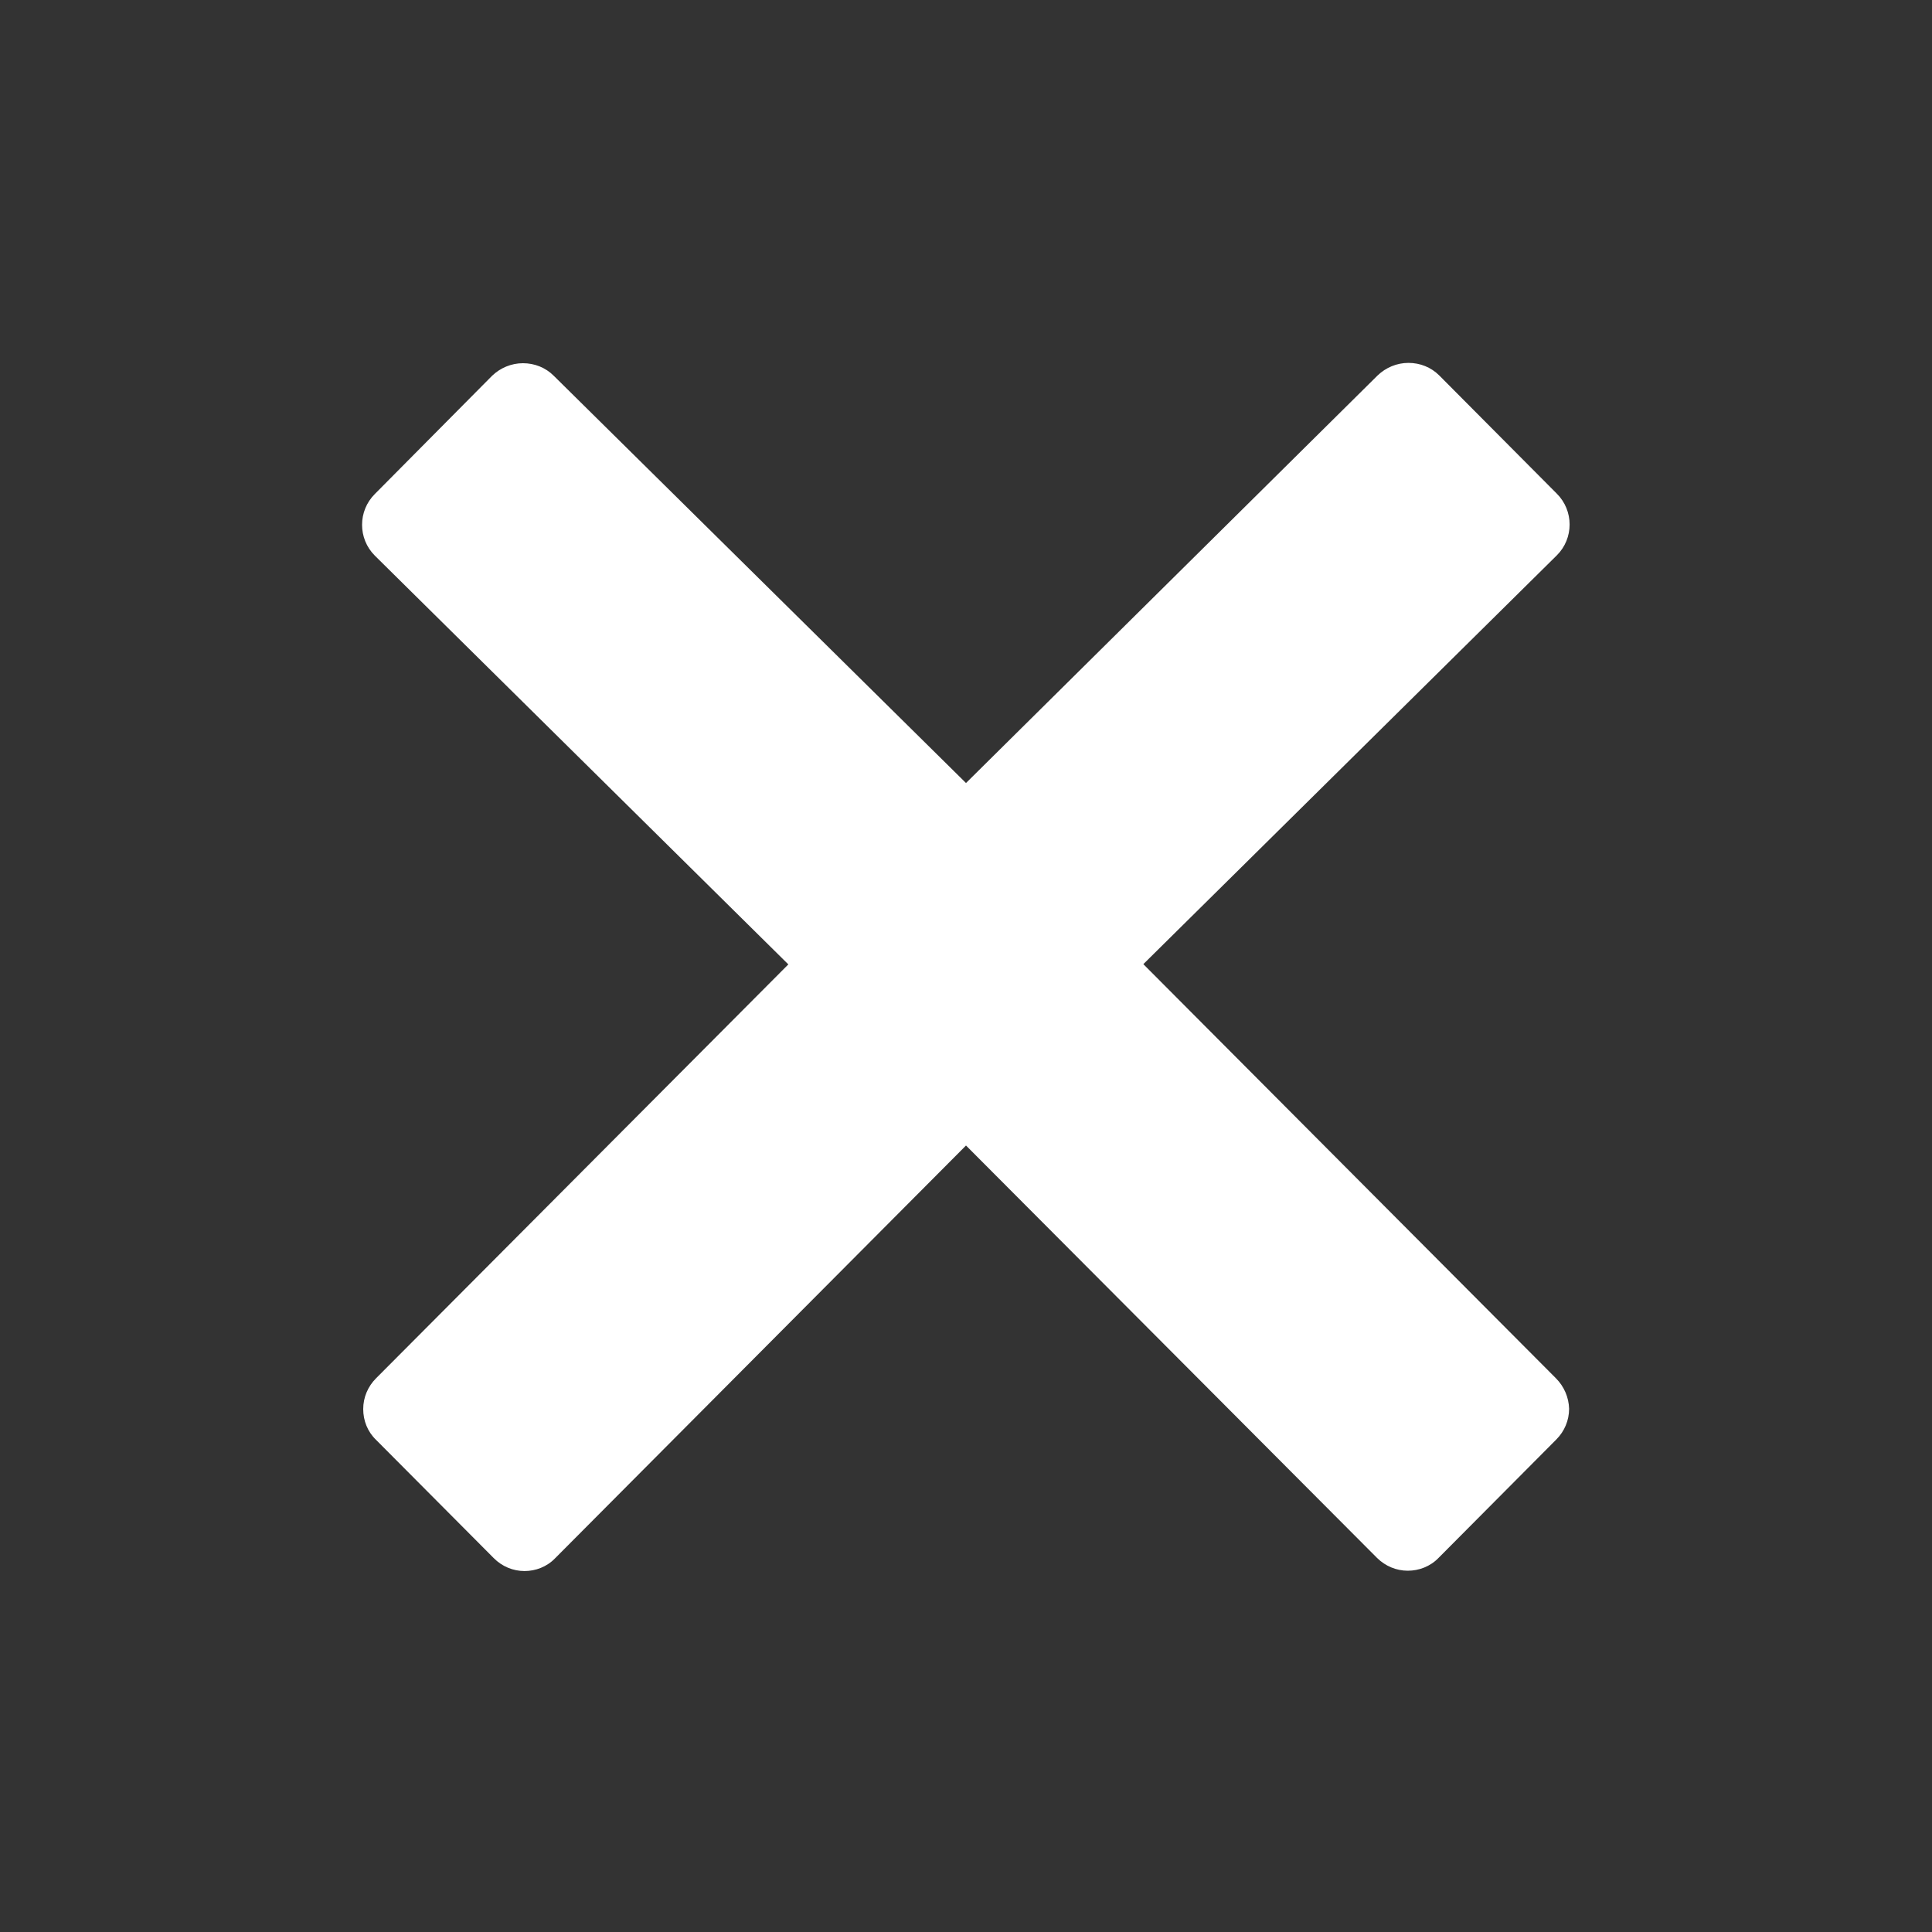 <svg width="24" height="24" viewBox="0 0 24 24" fill="none" xmlns="http://www.w3.org/2000/svg">
<rect x="0" y="0" width="24" height="24" fill="#333333" stroke="none"/>
<path d="M19.328 17.121L14.203 11.977L19.34 6.898C19.551 6.688 19.551 6.344 19.34 6.133L17.879 4.664C17.777 4.562 17.641 4.508 17.496 4.508C17.352 4.508 17.215 4.566 17.113 4.664L12 9.727L6.879 4.668C6.777 4.566 6.641 4.512 6.496 4.512C6.352 4.512 6.215 4.57 6.113 4.668L4.656 6.137C4.445 6.348 4.445 6.691 4.656 6.902L9.793 11.98L4.672 17.121C4.57 17.223 4.512 17.359 4.512 17.504C4.512 17.648 4.566 17.785 4.672 17.887L6.133 19.355C6.238 19.461 6.375 19.516 6.516 19.516C6.652 19.516 6.793 19.465 6.898 19.355L12 14.23L17.105 19.352C17.211 19.457 17.348 19.512 17.488 19.512C17.625 19.512 17.766 19.461 17.871 19.352L19.332 17.883C19.434 17.781 19.492 17.645 19.492 17.5C19.488 17.359 19.43 17.223 19.328 17.121Z" fill="white"/>
</svg>
